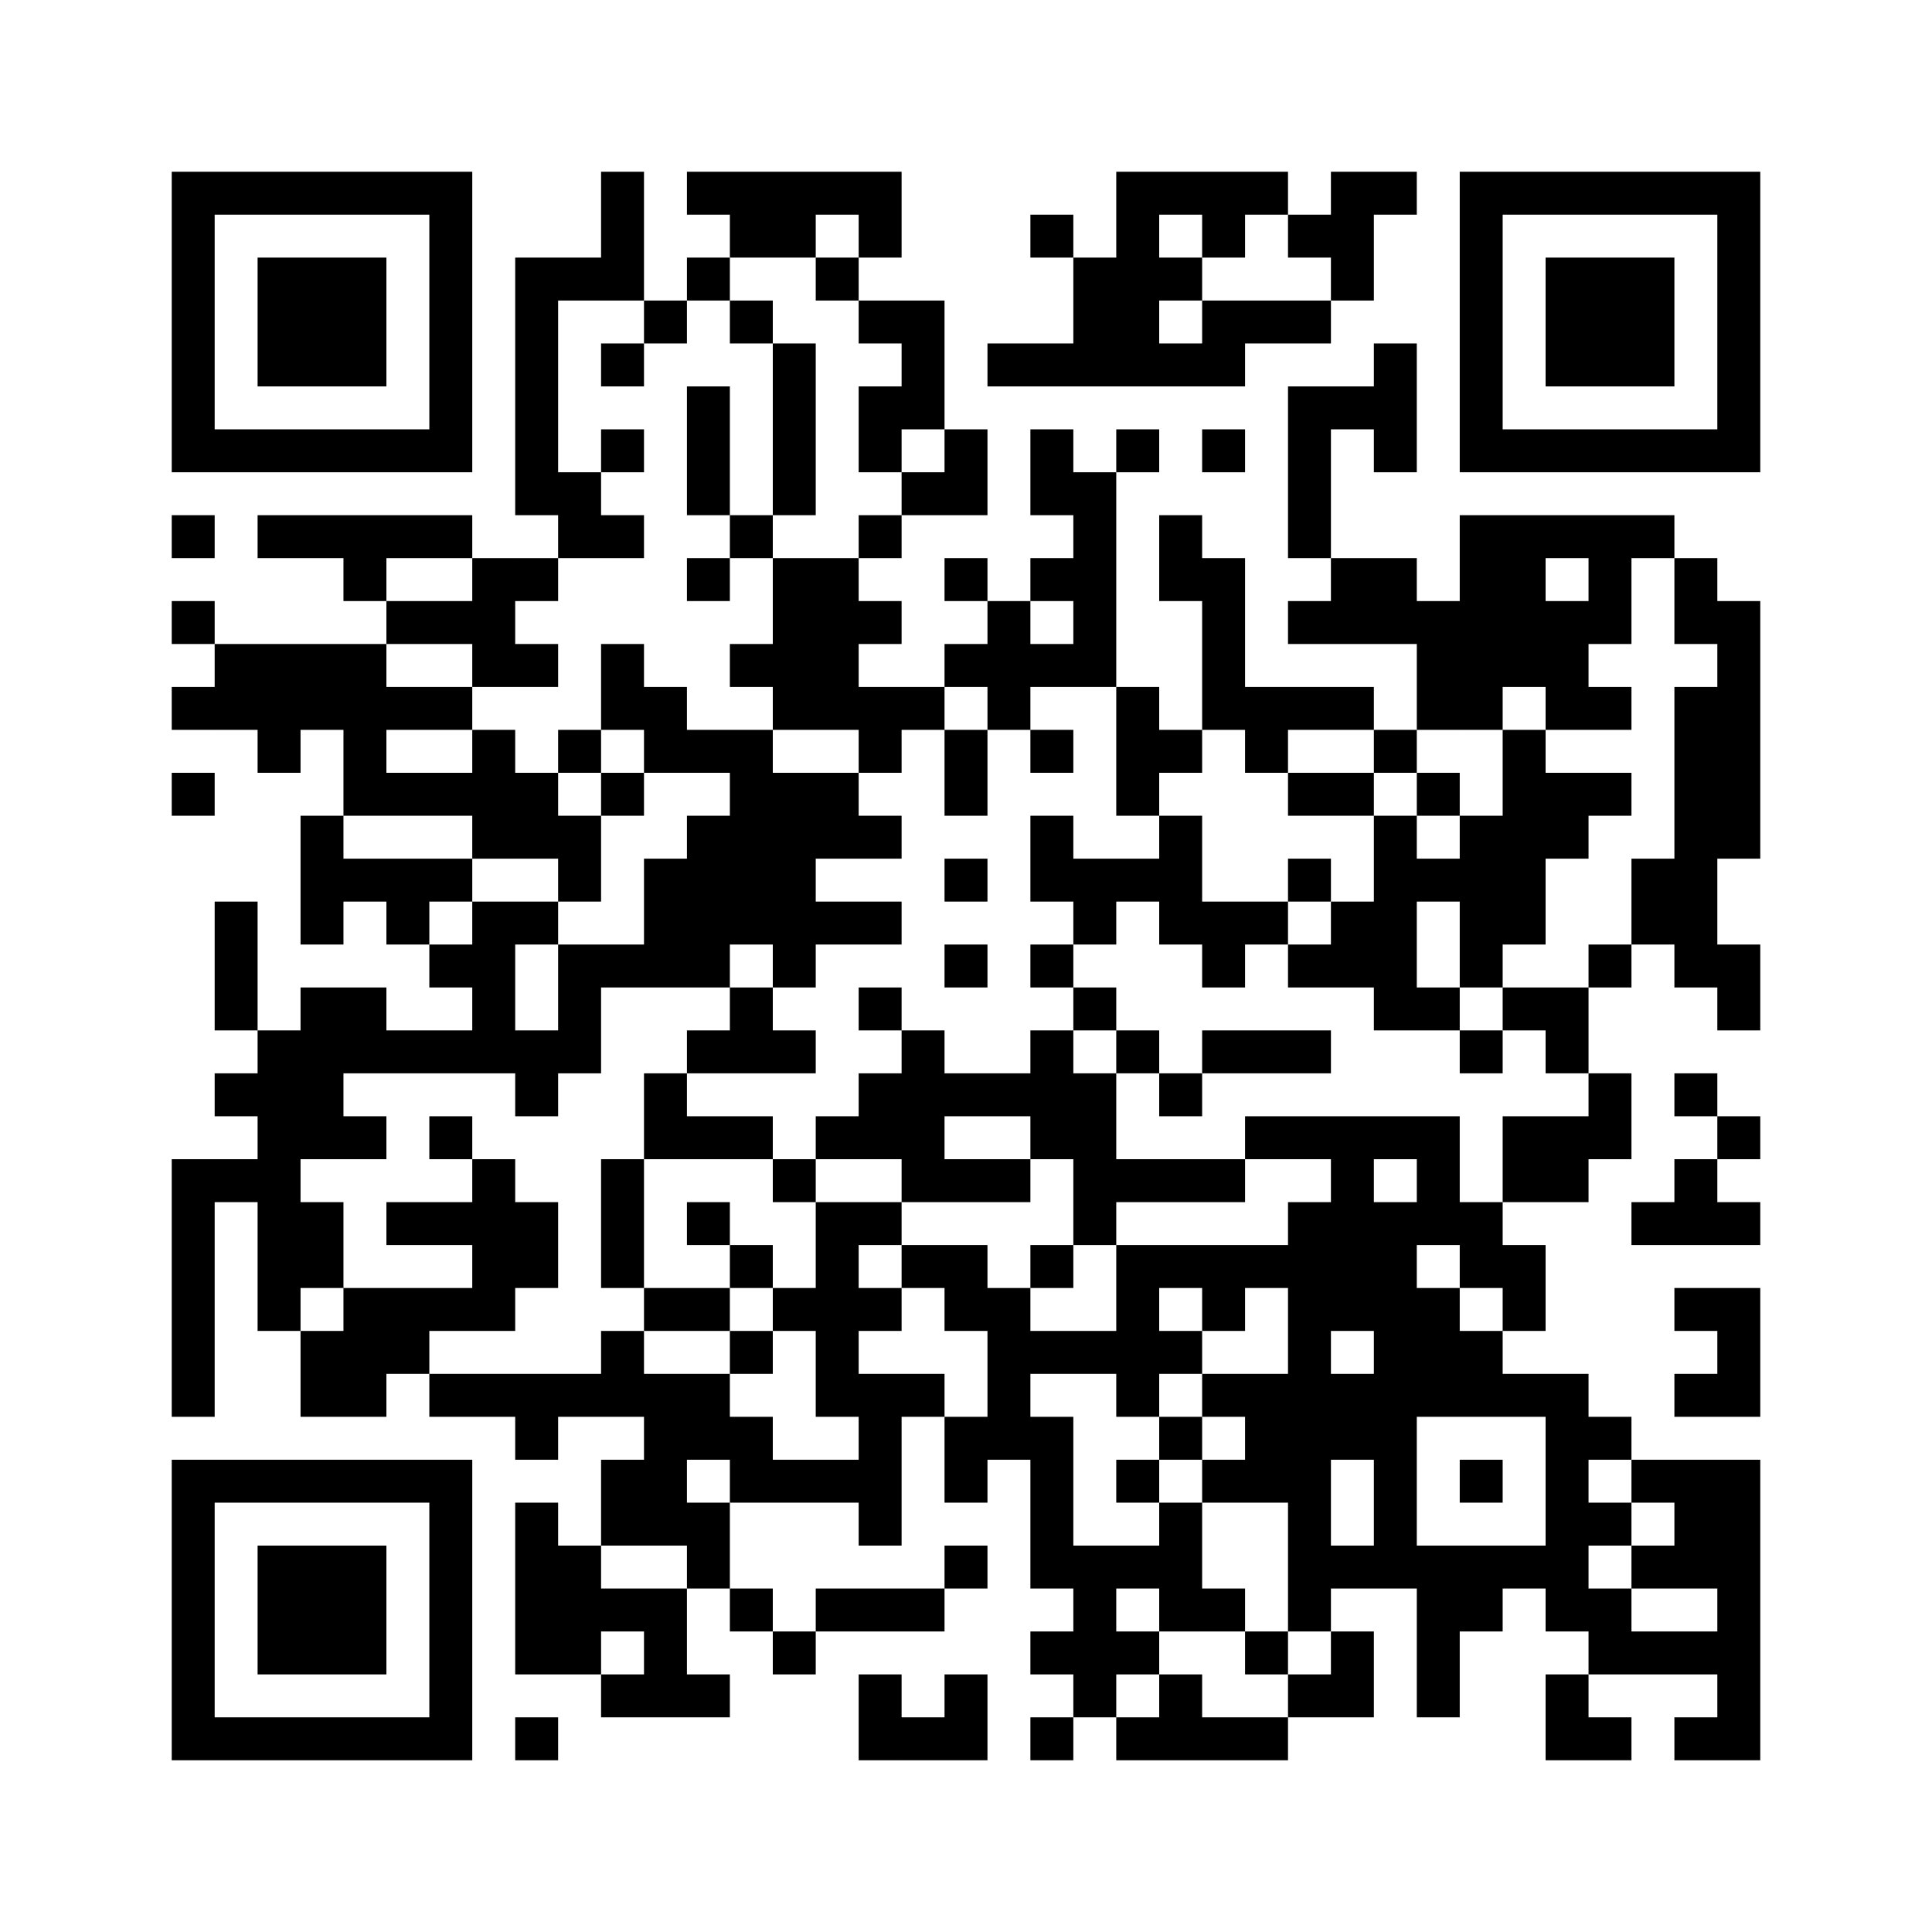 ﻿<?xml version="1.0" encoding="UTF-8"?>
<!DOCTYPE svg PUBLIC "-//W3C//DTD SVG 1.1//EN" "http://www.w3.org/Graphics/SVG/1.1/DTD/svg11.dtd">
<svg xmlns="http://www.w3.org/2000/svg" version="1.1" viewBox="0 0 45 45" stroke="none">
	<rect width="100%" height="100%" fill="#ffffff"/>
	<path d="M4,4h7v1h-7z M14,4h1v3h-1z M16,4h5v1h-5z M26,4h1v5h-1z M27,4h3v1h-3z M31,4h1v3h-1z M32,4h1v1h-1z M34,4h7v1h-7z M4,5h1v6h-1z M10,5h1v6h-1z M17,5h2v1h-2z M20,5h1v1h-1z M24,5h1v1h-1z M28,5h1v1h-1z M30,5h1v1h-1z M34,5h1v6h-1z M40,5h1v6h-1z M6,6h3v3h-3z M12,6h1v6h-1z M13,6h1v1h-1z M16,6h1v1h-1z M19,6h1v1h-1z M25,6h1v3h-1z M27,6h1v1h-1z M36,6h3v3h-3z M15,7h1v1h-1z M17,7h1v1h-1z M20,7h2v1h-2z M28,7h3v1h-3z M14,8h1v1h-1z M18,8h1v4h-1z M21,8h1v2h-1z M23,8h2v1h-2z M27,8h2v1h-2z M32,8h1v3h-1z M16,9h1v3h-1z M20,9h1v2h-1z M30,9h1v4h-1z M31,9h1v1h-1z M5,10h5v1h-5z M14,10h1v1h-1z M22,10h1v2h-1z M24,10h1v2h-1z M26,10h1v1h-1z M28,10h1v1h-1z M35,10h5v1h-5z M13,11h1v2h-1z M21,11h1v1h-1z M25,11h1v5h-1z M4,12h1v1h-1z M6,12h5v1h-5z M14,12h1v1h-1z M17,12h1v1h-1z M20,12h1v1h-1z M27,12h1v2h-1z M34,12h2v4h-2z M36,12h3v1h-3z M8,13h1v1h-1z M11,13h1v3h-1z M12,13h1v1h-1z M16,13h1v1h-1z M18,13h2v4h-2z M22,13h1v1h-1z M24,13h1v1h-1z M28,13h1v4h-1z M31,13h2v2h-2z M37,13h1v2h-1z M39,13h1v2h-1z M4,14h1v1h-1z M9,14h2v1h-2z M20,14h1v1h-1z M23,14h1v3h-1z M30,14h1v1h-1z M33,14h1v3h-1z M36,14h1v3h-1z M40,14h1v6h-1z M5,15h4v2h-4z M12,15h1v1h-1z M14,15h1v2h-1z M17,15h1v1h-1z M22,15h1v1h-1z M24,15h1v1h-1z M4,16h1v1h-1z M9,16h2v1h-2z M15,16h1v2h-1z M20,16h2v1h-2z M26,16h1v3h-1z M29,16h3v1h-3z M34,16h1v1h-1z M37,16h1v1h-1z M39,16h1v7h-1z M6,17h1v1h-1z M8,17h1v2h-1z M11,17h1v3h-1z M13,17h1v1h-1z M16,17h2v1h-2z M20,17h1v1h-1z M22,17h1v2h-1z M24,17h1v1h-1z M27,17h1v1h-1z M29,17h1v1h-1z M32,17h1v1h-1z M35,17h1v5h-1z M4,18h1v1h-1z M9,18h2v1h-2z M12,18h1v2h-1z M14,18h1v1h-1z M17,18h2v4h-2z M19,18h1v2h-1z M30,18h2v1h-2z M33,18h1v1h-1z M36,18h2v1h-2z M7,19h1v3h-1z M13,19h1v2h-1z M16,19h1v4h-1z M20,19h1v1h-1z M24,19h1v2h-1z M27,19h1v3h-1z M32,19h1v5h-1z M34,19h1v4h-1z M36,19h1v1h-1z M8,20h3v1h-3z M15,20h1v3h-1z M22,20h1v1h-1z M25,20h2v1h-2z M30,20h1v1h-1z M33,20h1v1h-1z M38,20h1v2h-1z M5,21h1v3h-1z M9,21h1v1h-1z M11,21h1v4h-1z M12,21h1v1h-1z M19,21h2v1h-2z M25,21h1v1h-1z M28,21h2v1h-2z M31,21h1v2h-1z M10,22h1v1h-1z M13,22h1v3h-1z M14,22h1v1h-1z M18,22h1v1h-1z M22,22h1v1h-1z M24,22h1v1h-1z M28,22h1v1h-1z M30,22h1v1h-1z M37,22h1v1h-1z M40,22h1v2h-1z M7,23h2v2h-2z M17,23h1v2h-1z M20,23h1v1h-1z M25,23h1v1h-1z M33,23h1v1h-1z M35,23h2v1h-2z M6,24h1v7h-1z M9,24h2v1h-2z M12,24h1v2h-1z M16,24h1v1h-1z M18,24h1v1h-1z M21,24h1v4h-1z M24,24h1v3h-1z M26,24h1v1h-1z M28,24h3v1h-3z M34,24h1v1h-1z M36,24h1v1h-1z M5,25h1v1h-1z M7,25h1v2h-1z M15,25h1v2h-1z M20,25h1v2h-1z M22,25h2v1h-2z M25,25h1v4h-1z M27,25h1v1h-1z M37,25h1v2h-1z M39,25h1v1h-1z M8,26h1v1h-1z M10,26h1v1h-1z M16,26h2v1h-2z M19,26h1v1h-1z M29,26h5v1h-5z M35,26h2v2h-2z M40,26h1v1h-1z M4,27h1v6h-1z M5,27h1v1h-1z M11,27h1v4h-1z M14,27h1v3h-1z M18,27h1v1h-1z M22,27h2v1h-2z M26,27h3v1h-3z M31,27h1v4h-1z M33,27h1v2h-1z M39,27h1v2h-1z M7,28h1v2h-1z M9,28h2v1h-2z M12,28h1v2h-1z M16,28h1v1h-1z M19,28h1v5h-1z M20,28h1v1h-1z M30,28h1v10h-1z M32,28h1v9h-1z M34,28h1v2h-1z M38,28h1v1h-1z M40,28h1v1h-1z M17,29h1v1h-1z M21,29h2v1h-2z M24,29h1v1h-1z M26,29h4v1h-4z M35,29h1v2h-1z M8,30h2v2h-2z M10,30h1v1h-1z M15,30h2v1h-2z M18,30h1v1h-1z M20,30h1v1h-1z M22,30h2v1h-2z M26,30h1v3h-1z M28,30h1v1h-1z M33,30h1v3h-1z M39,30h2v1h-2z M7,31h1v2h-1z M14,31h1v2h-1z M17,31h1v1h-1z M23,31h3v1h-3z M27,31h1v1h-1z M34,31h1v2h-1z M40,31h1v2h-1z M8,32h1v1h-1z M10,32h4v1h-4z M15,32h2v2h-2z M20,32h1v4h-1z M21,32h1v1h-1z M23,32h1v2h-1z M28,32h2v1h-2z M31,32h1v2h-1z M35,32h2v1h-2z M39,32h1v1h-1z M12,33h1v1h-1z M17,33h1v2h-1z M22,33h1v2h-1z M24,33h1v4h-1z M27,33h1v1h-1z M29,33h1v2h-1z M36,33h1v5h-1z M37,33h1v1h-1z M4,34h7v1h-7z M14,34h2v2h-2z M18,34h2v1h-2z M26,34h1v1h-1z M28,34h1v1h-1z M34,34h1v1h-1z M38,34h3v1h-3z M4,35h1v6h-1z M10,35h1v6h-1z M12,35h1v4h-1z M16,35h1v2h-1z M27,35h1v3h-1z M37,35h1v1h-1z M39,35h2v2h-2z M6,36h3v3h-3z M13,36h1v3h-1z M22,36h1v1h-1z M25,36h1v4h-1z M26,36h1v1h-1z M31,36h1v1h-1z M33,36h2v2h-2z M35,36h1v1h-1z M38,36h1v1h-1z M14,37h2v1h-2z M17,37h1v1h-1z M19,37h3v1h-3z M28,37h1v1h-1z M37,37h1v2h-1z M40,37h1v4h-1z M15,38h1v2h-1z M18,38h1v1h-1z M24,38h1v1h-1z M26,38h1v1h-1z M29,38h1v1h-1z M31,38h1v2h-1z M33,38h1v2h-1z M38,38h2v1h-2z M14,39h1v1h-1z M16,39h1v1h-1z M20,39h1v2h-1z M22,39h1v2h-1z M27,39h1v2h-1z M30,39h1v1h-1z M36,39h1v2h-1z M5,40h5v1h-5z M12,40h1v1h-1z M21,40h1v1h-1z M24,40h1v1h-1z M26,40h1v1h-1z M28,40h2v1h-2z M37,40h1v1h-1z M39,40h1v1h-1z" fill="#000000"/>
</svg>
